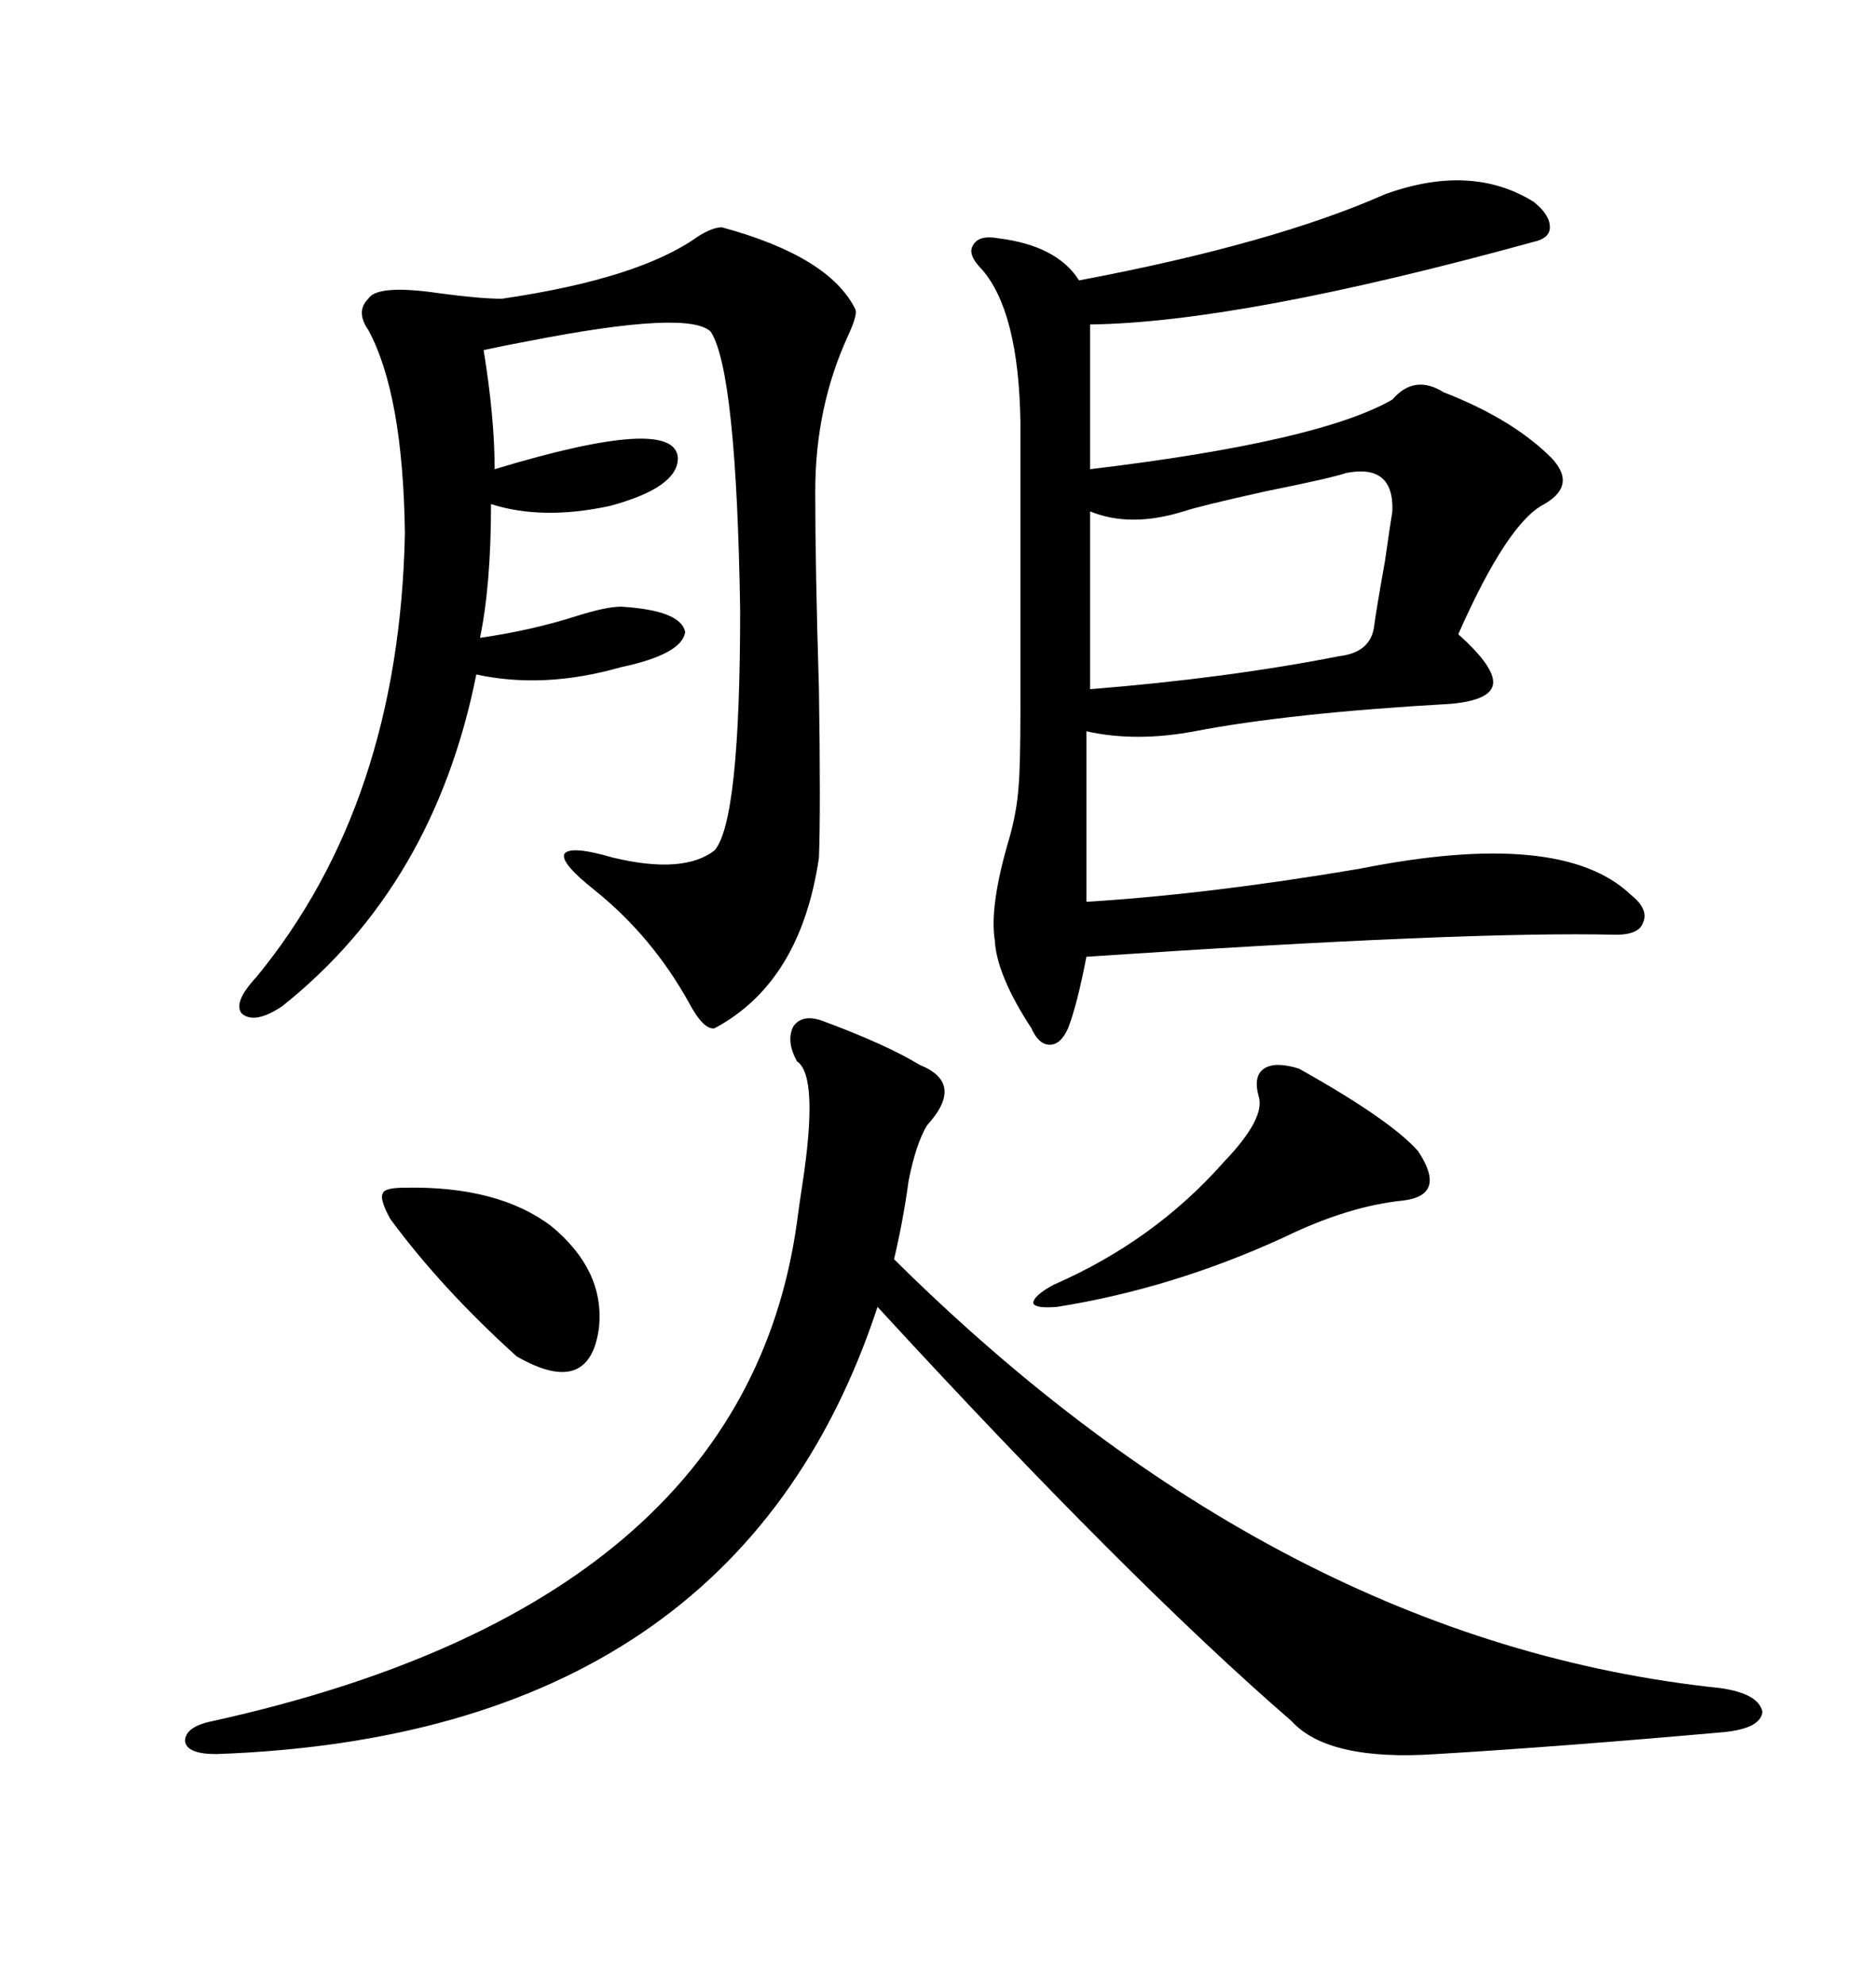 <svg xmlns="http://www.w3.org/2000/svg" xmlns:xlink="http://www.w3.org/1999/xlink" width="300" height="317.285"><path d="M221.48 31.05L221.48 31.05Q235.25 26.07 245.21 32.23L245.21 32.23Q247.85 34.28 247.85 36.33L247.85 36.33Q247.85 38.09 245.21 38.67L245.21 38.67Q198.34 51.56 174.32 51.86L174.32 51.86L174.32 75Q210.94 70.61 222.66 63.87L222.66 63.87Q226.17 59.77 230.86 62.70L230.86 62.70Q241.41 66.80 247.56 72.66L247.56 72.66Q252.54 77.34 246.97 80.57L246.97 80.57Q241.11 83.50 233.20 101.37L233.20 101.37Q239.06 106.64 238.77 109.28L238.77 109.28Q238.48 111.91 232.03 112.50L232.03 112.50Q206.25 113.96 191.02 116.89L191.02 116.89Q181.64 118.65 173.73 116.89L173.73 116.89L173.73 144.14Q193.07 142.97 217.38 138.87L217.38 138.87Q249.61 132.42 260.74 142.97L260.74 142.97Q263.67 145.31 262.79 147.36L262.79 147.36Q262.21 149.41 258.40 149.41L258.40 149.41Q234.67 148.83 173.73 152.93L173.73 152.93Q172.27 160.55 170.80 164.36L170.80 164.36Q169.63 166.99 167.87 166.99L167.87 166.99Q166.11 166.99 164.94 164.36L164.94 164.36Q159.38 155.86 159.08 150.29L159.08 150.29Q158.20 144.73 161.43 133.89L161.43 133.89Q162.60 129.79 162.89 125.68L162.89 125.68Q163.18 122.46 163.18 113.09L163.18 113.09L163.18 67.38Q162.89 49.80 157.03 43.07L157.03 43.07Q154.69 40.72 155.57 39.26L155.57 39.26Q156.45 37.50 159.67 38.09L159.67 38.09Q169.04 39.26 172.56 44.82L172.56 44.82Q203.61 38.96 221.48 31.05ZM131.54 163.18L131.54 163.18Q141.80 166.99 147.07 170.21L147.07 170.21Q154.39 173.14 148.24 179.88L148.24 179.88Q146.48 182.81 145.31 188.67L145.31 188.67Q144.43 195.12 142.97 201.27L142.97 201.27Q204.79 262.50 275.10 269.82L275.10 269.82Q281.25 270.70 281.84 273.63L281.84 273.63Q281.54 276.27 275.68 276.86L275.68 276.86Q249.32 279.20 229.69 280.37L229.69 280.37Q212.40 281.54 206.54 275.10L206.54 275.10Q180.47 252.54 140.33 208.89L140.33 208.89Q117.77 277.44 34.57 280.37L34.57 280.37Q29.88 280.37 29.59 278.32L29.59 278.32Q29.59 275.98 33.98 275.10L33.98 275.10Q118.95 256.35 127.44 195.41L127.44 195.41Q127.73 193.07 128.32 189.26L128.32 189.26Q130.96 171.97 127.44 169.63L127.44 169.63Q125.68 166.41 126.86 164.06L126.86 164.06Q128.32 162.01 131.54 163.18ZM115.43 36.33L115.43 36.33Q132.71 41.02 136.82 49.51L136.82 49.51Q137.11 50.39 135.64 53.61L135.64 53.61Q130.37 65.04 130.37 78.52L130.37 78.52Q130.37 90.82 130.96 110.16L130.96 110.16Q131.25 129.49 130.96 137.11L130.96 137.11Q128.03 157.03 114.26 164.36L114.26 164.36Q112.50 164.65 110.16 160.25L110.16 160.25Q104.30 149.71 95.21 142.38L95.21 142.38Q89.65 137.99 90.23 136.52L90.23 136.52Q91.11 135.06 98.14 137.11L98.14 137.11Q109.28 139.75 114.26 135.94L114.26 135.94Q118.36 131.25 118.36 97.56L118.36 97.56Q117.77 59.47 113.67 53.03L113.67 53.03Q110.16 49.51 84.67 54.49L84.67 54.49Q79.98 55.37 77.34 55.96L77.34 55.96Q79.10 66.80 79.10 75L79.10 75Q108.11 66.21 108.40 73.24L108.40 73.24Q108.40 77.93 97.56 80.86L97.56 80.86Q86.72 83.20 78.52 80.57L78.52 80.57Q78.52 93.46 76.76 101.95L76.76 101.95Q84.96 100.78 92.29 98.44L92.29 98.44Q96.97 96.97 99.32 96.97L99.32 96.97Q108.98 97.56 109.57 101.07L109.57 101.07Q108.98 104.59 99.32 106.64L99.32 106.64Q87.01 110.16 76.17 107.81L76.17 107.81Q69.43 141.50 45.12 160.84L45.12 160.84Q40.72 163.77 38.67 162.01L38.67 162.01Q37.21 160.25 41.02 156.15L41.02 156.15Q63.87 128.32 64.75 85.25L64.75 85.25Q64.45 62.99 58.89 52.73L58.89 52.73Q56.84 49.80 58.89 47.75L58.89 47.75Q60.35 45.41 70.31 46.88L70.31 46.88Q76.76 47.75 80.27 47.75L80.27 47.75Q102.25 44.53 111.62 37.79L111.62 37.79Q113.96 36.33 115.43 36.33ZM215.33 75.59L215.33 75.59Q212.70 76.46 202.44 78.52L202.44 78.52Q191.89 80.86 189.26 81.74L189.26 81.74Q180.76 84.38 174.32 81.74L174.32 81.74L174.32 110.16Q196.29 108.40 214.16 104.88L214.16 104.88Q219.14 104.30 219.73 100.20L219.73 100.20Q220.02 97.85 221.48 89.65L221.48 89.65Q222.36 83.50 222.66 81.74L222.66 81.74Q222.95 74.12 215.33 75.59ZM207.71 170.80L207.71 170.80Q222.36 179.00 226.76 183.98L226.76 183.98Q231.45 191.02 224.41 191.89L224.41 191.89Q215.63 192.77 205.37 197.75L205.37 197.75Q187.50 205.96 169.04 208.89L169.04 208.89Q165.53 209.18 165.23 208.30L165.23 208.30Q165.23 207.13 168.46 205.37L168.46 205.37Q184.57 198.34 195.70 185.74L195.70 185.74Q202.44 178.71 201.27 175.20L201.27 175.20Q200.39 171.97 202.15 170.80L202.15 170.80Q203.91 169.63 207.71 170.80ZM64.75 189.84L64.75 189.84Q79.69 189.55 88.18 196.00L88.18 196.00Q96.68 203.03 95.80 212.11L95.80 212.11Q94.34 223.54 82.62 216.80L82.62 216.80Q70.61 205.96 62.40 194.82L62.40 194.82Q60.64 191.60 61.23 190.72L61.23 190.72Q61.52 189.84 64.75 189.84Z"/></svg>